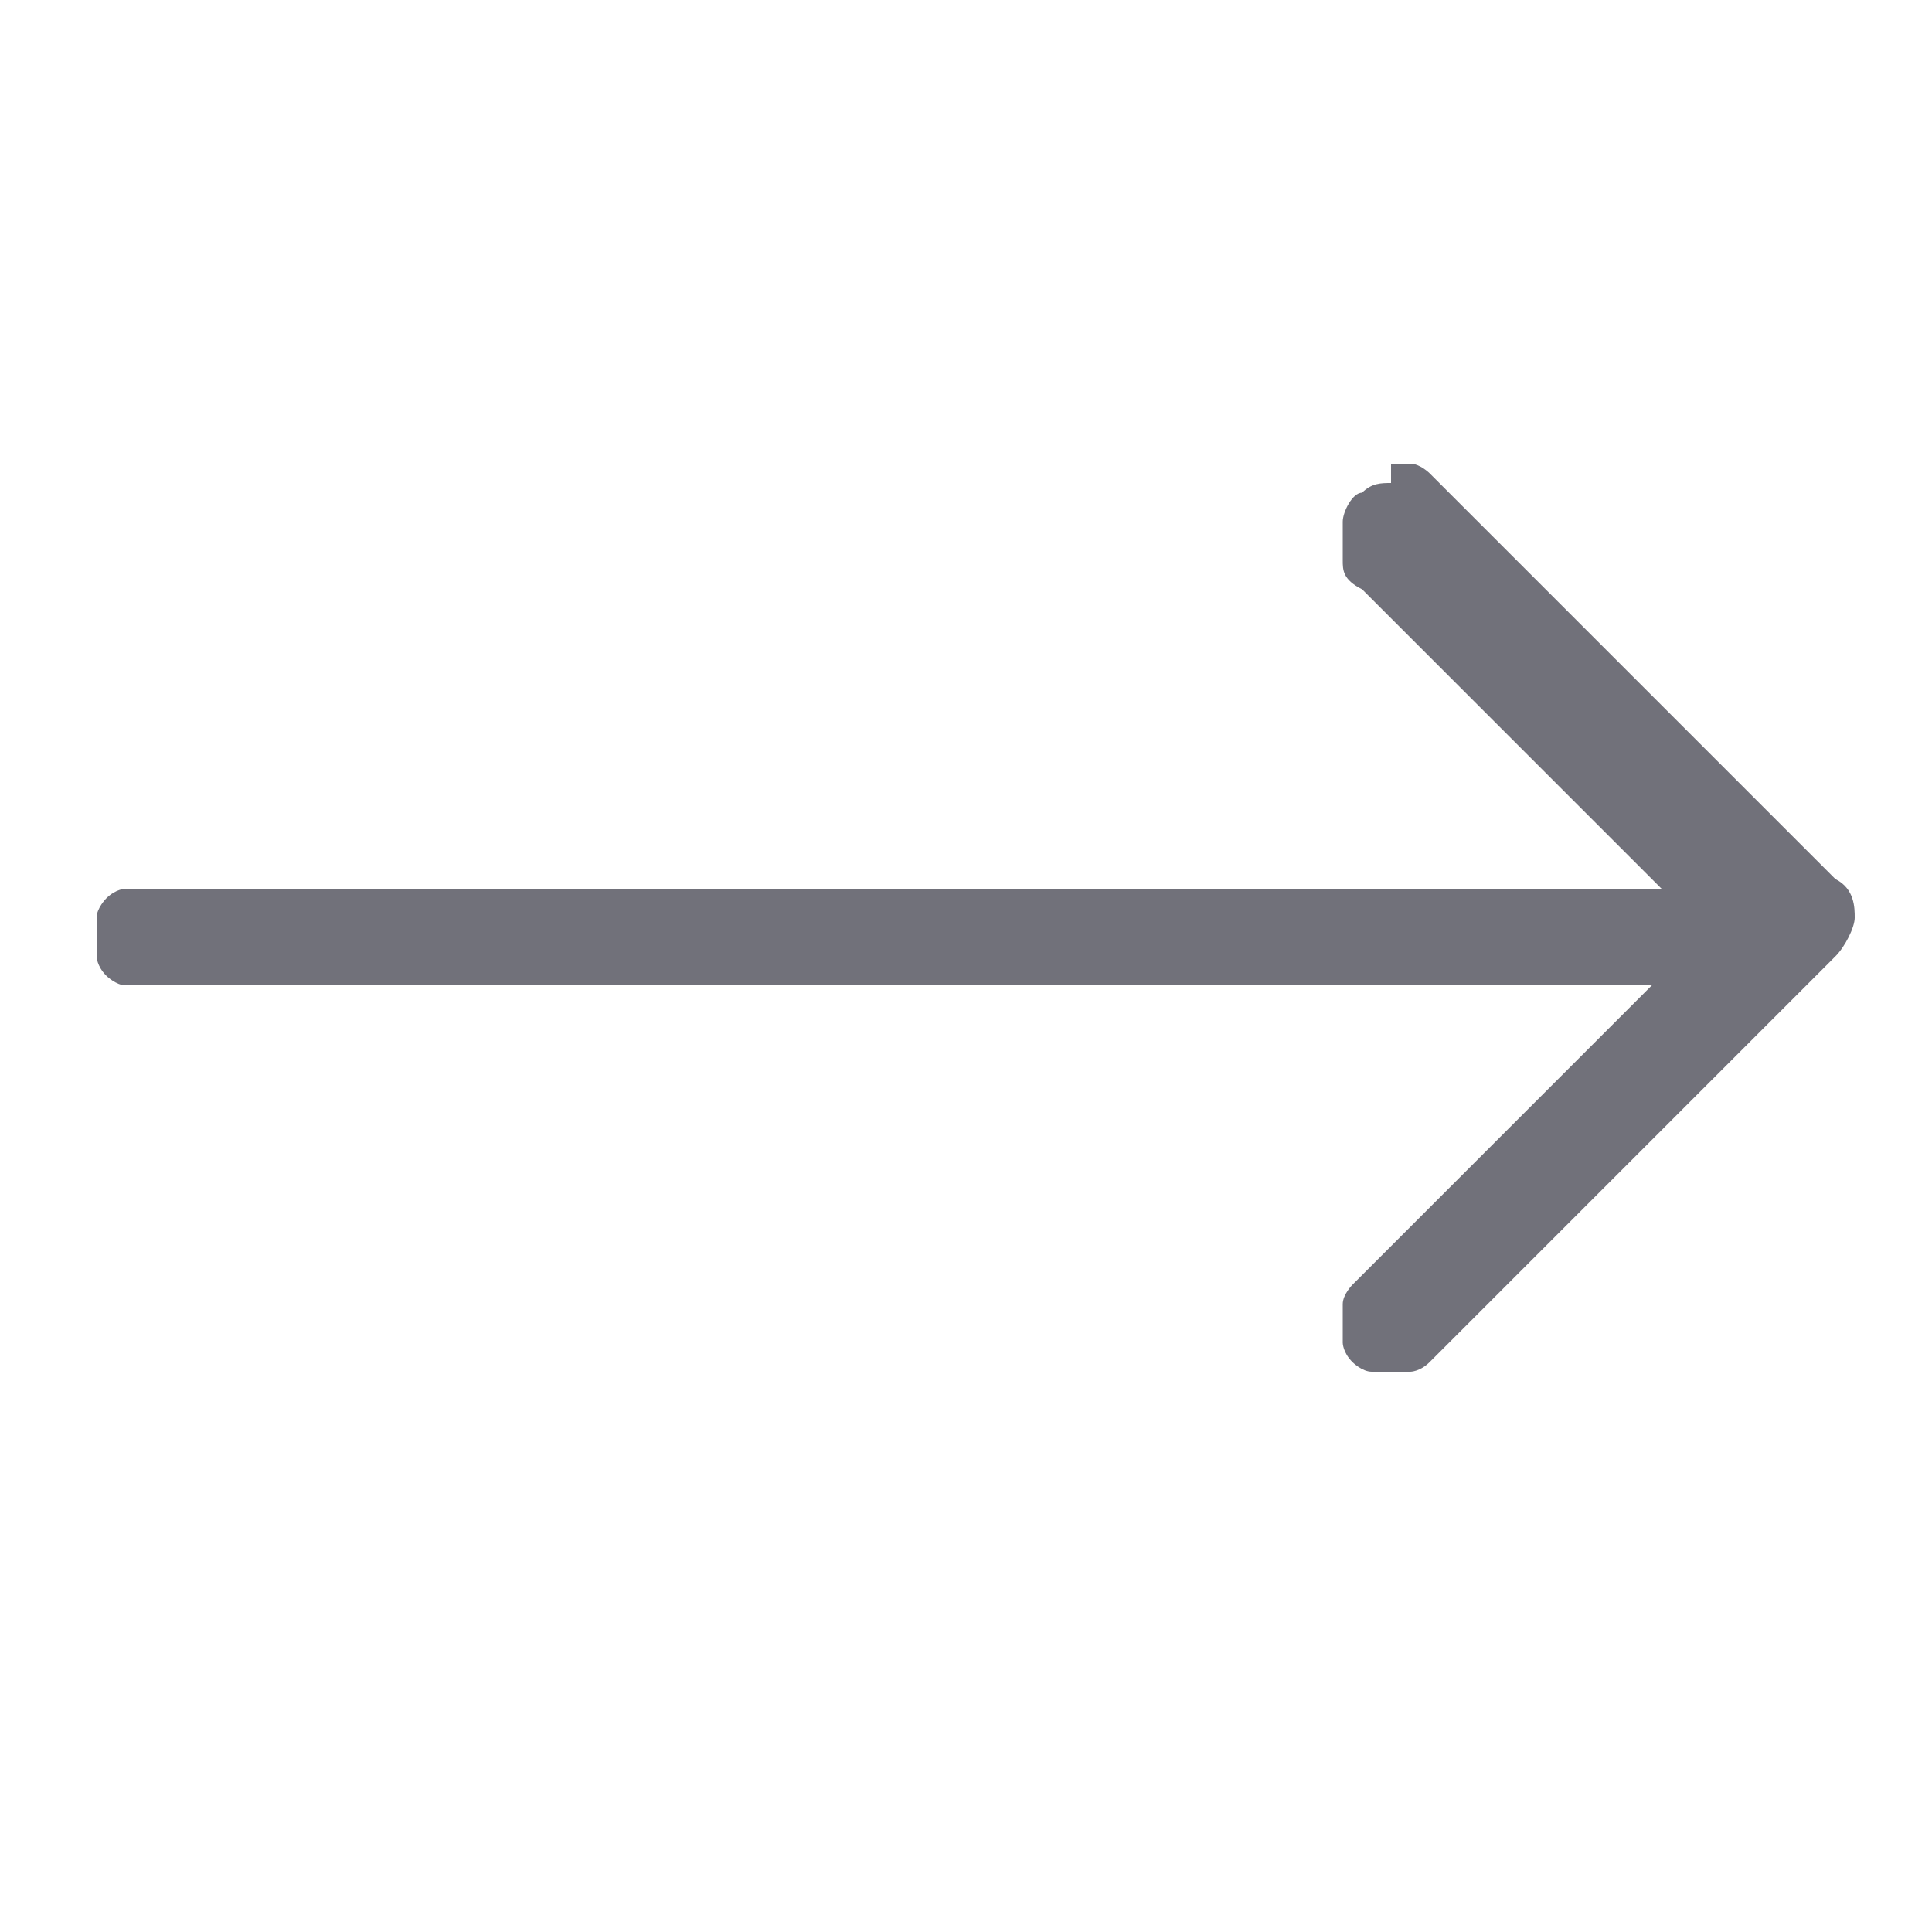 <?xml version="1.0" encoding="UTF-8"?>
<svg width="20" height="20" id="Layer_1" xmlns="http://www.w3.org/2000/svg" version="1.1" viewBox="0 0 20 20">
  <!-- Generator: Adobe Illustrator 29.1.0, SVG Export Plug-In . SVG Version: 2.1.0 Build 142)  -->
  <defs>
    <style>
      .st0 {
        fill: #71717a;
      }
    </style>
  </defs>
  <g id="Frame">
    <path id="Vector" class="st0" d="M14.4,5c-.1,0-.2,0-.3.1-.1,0-.2.2-.2.3,0,.1,0,.2,0,.4,0,.1,0,.2.2.3l3.1,3.1H1.5c0,0-.2,0-.2,0,0,0-.1,0-.2.1,0,0-.1.1-.1.2,0,0,0,.2,0,.2s0,.2,0,.2c0,0,0,.1.1.2,0,0,.1.1.2.1,0,0,.2,0,.2,0h15.6l-3.1,3.1c0,0-.1.1-.1.2,0,0,0,.2,0,.2,0,0,0,.2,0,.2,0,0,0,.1.1.2,0,0,.1.1.2.1,0,0,.2,0,.2,0,0,0,.2,0,.2,0,0,0,.1,0,.2-.1l4.2-4.2c.1-.1.2-.3.2-.4s0-.3-.2-.4l-4.2-4.2c0,0-.1-.1-.2-.1s-.2,0-.2,0Z"/>
  </g>
</svg>
